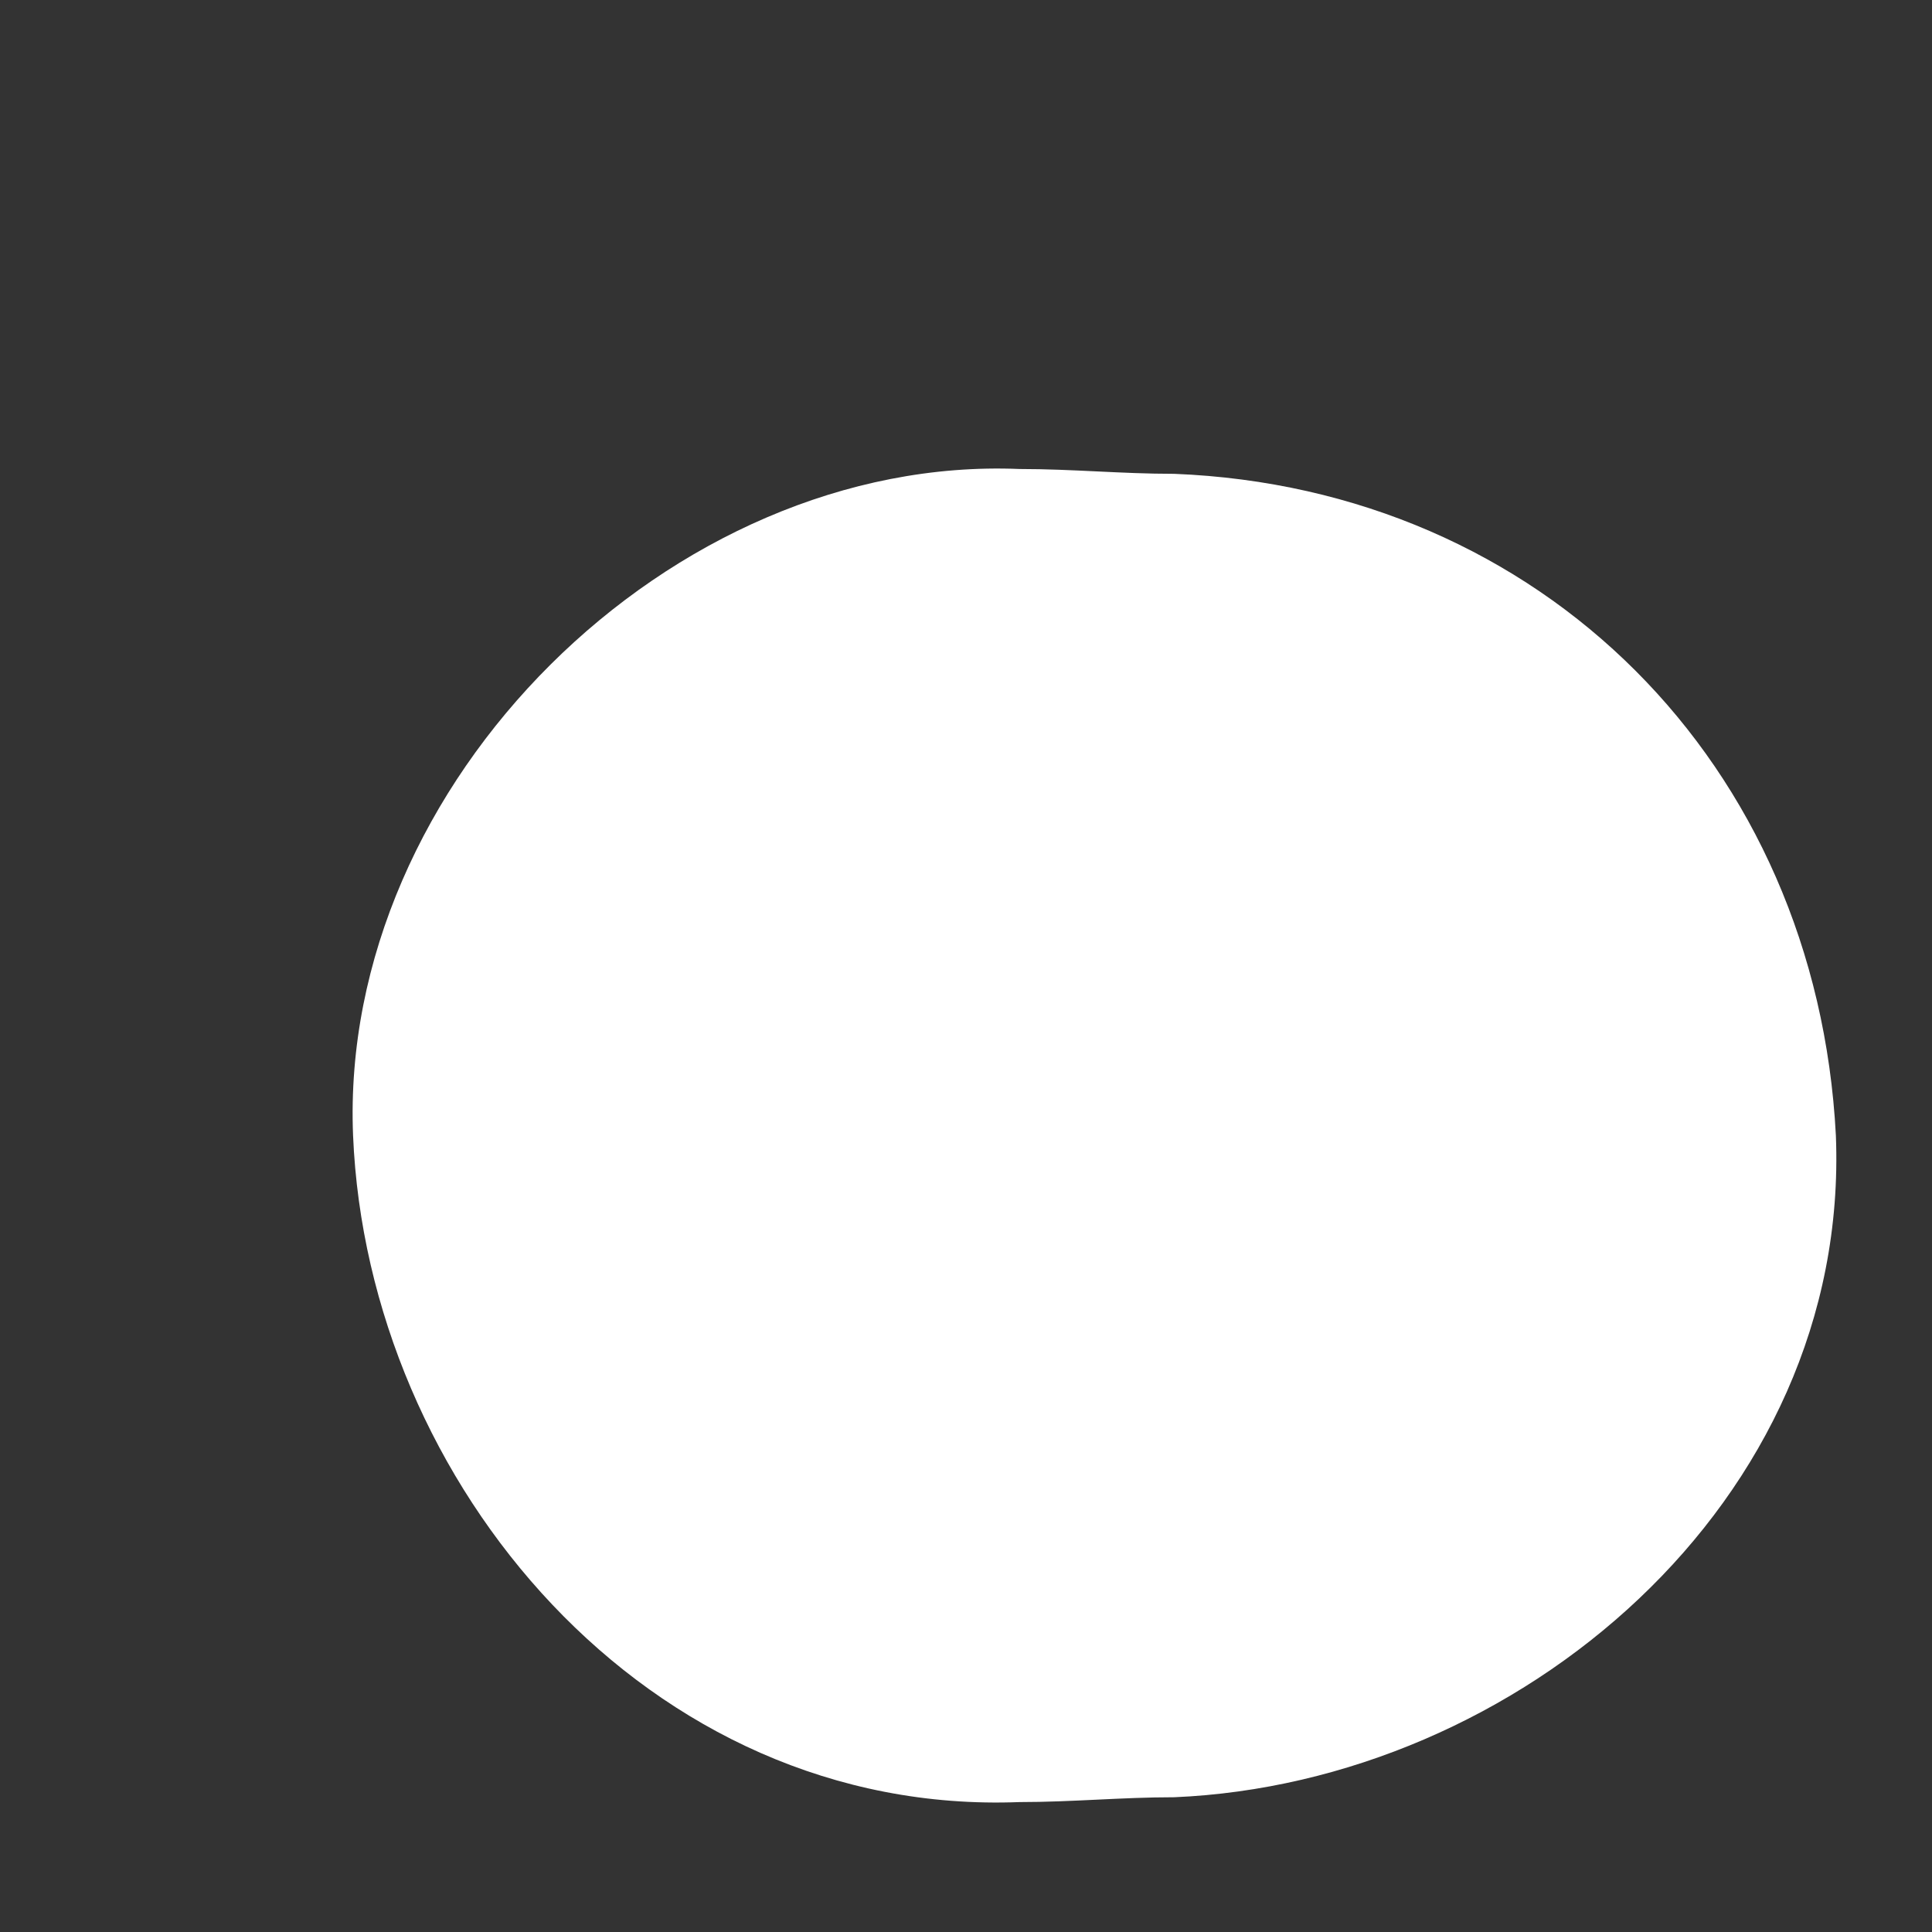 <?xml version="1.0" encoding="UTF-8"?> <svg xmlns="http://www.w3.org/2000/svg" width="4" height="4" viewBox="0 0 4 4" fill="none"><rect x="0" y="0" width="4" height="4" fill="#333333" stroke="none"/> <path d="M2.431 0.981C2.321 0.981 2.221 0.971 2.111 0.971C1.391 0.941 0.701 1.621 0.731 2.351C0.761 3.071 1.341 3.761 2.111 3.731C2.221 3.731 2.321 3.721 2.431 3.721C3.141 3.691 3.831 3.111 3.801 2.351C3.761 1.581 3.191 1.011 2.431 0.981Z" fill="white"></path> </svg> 